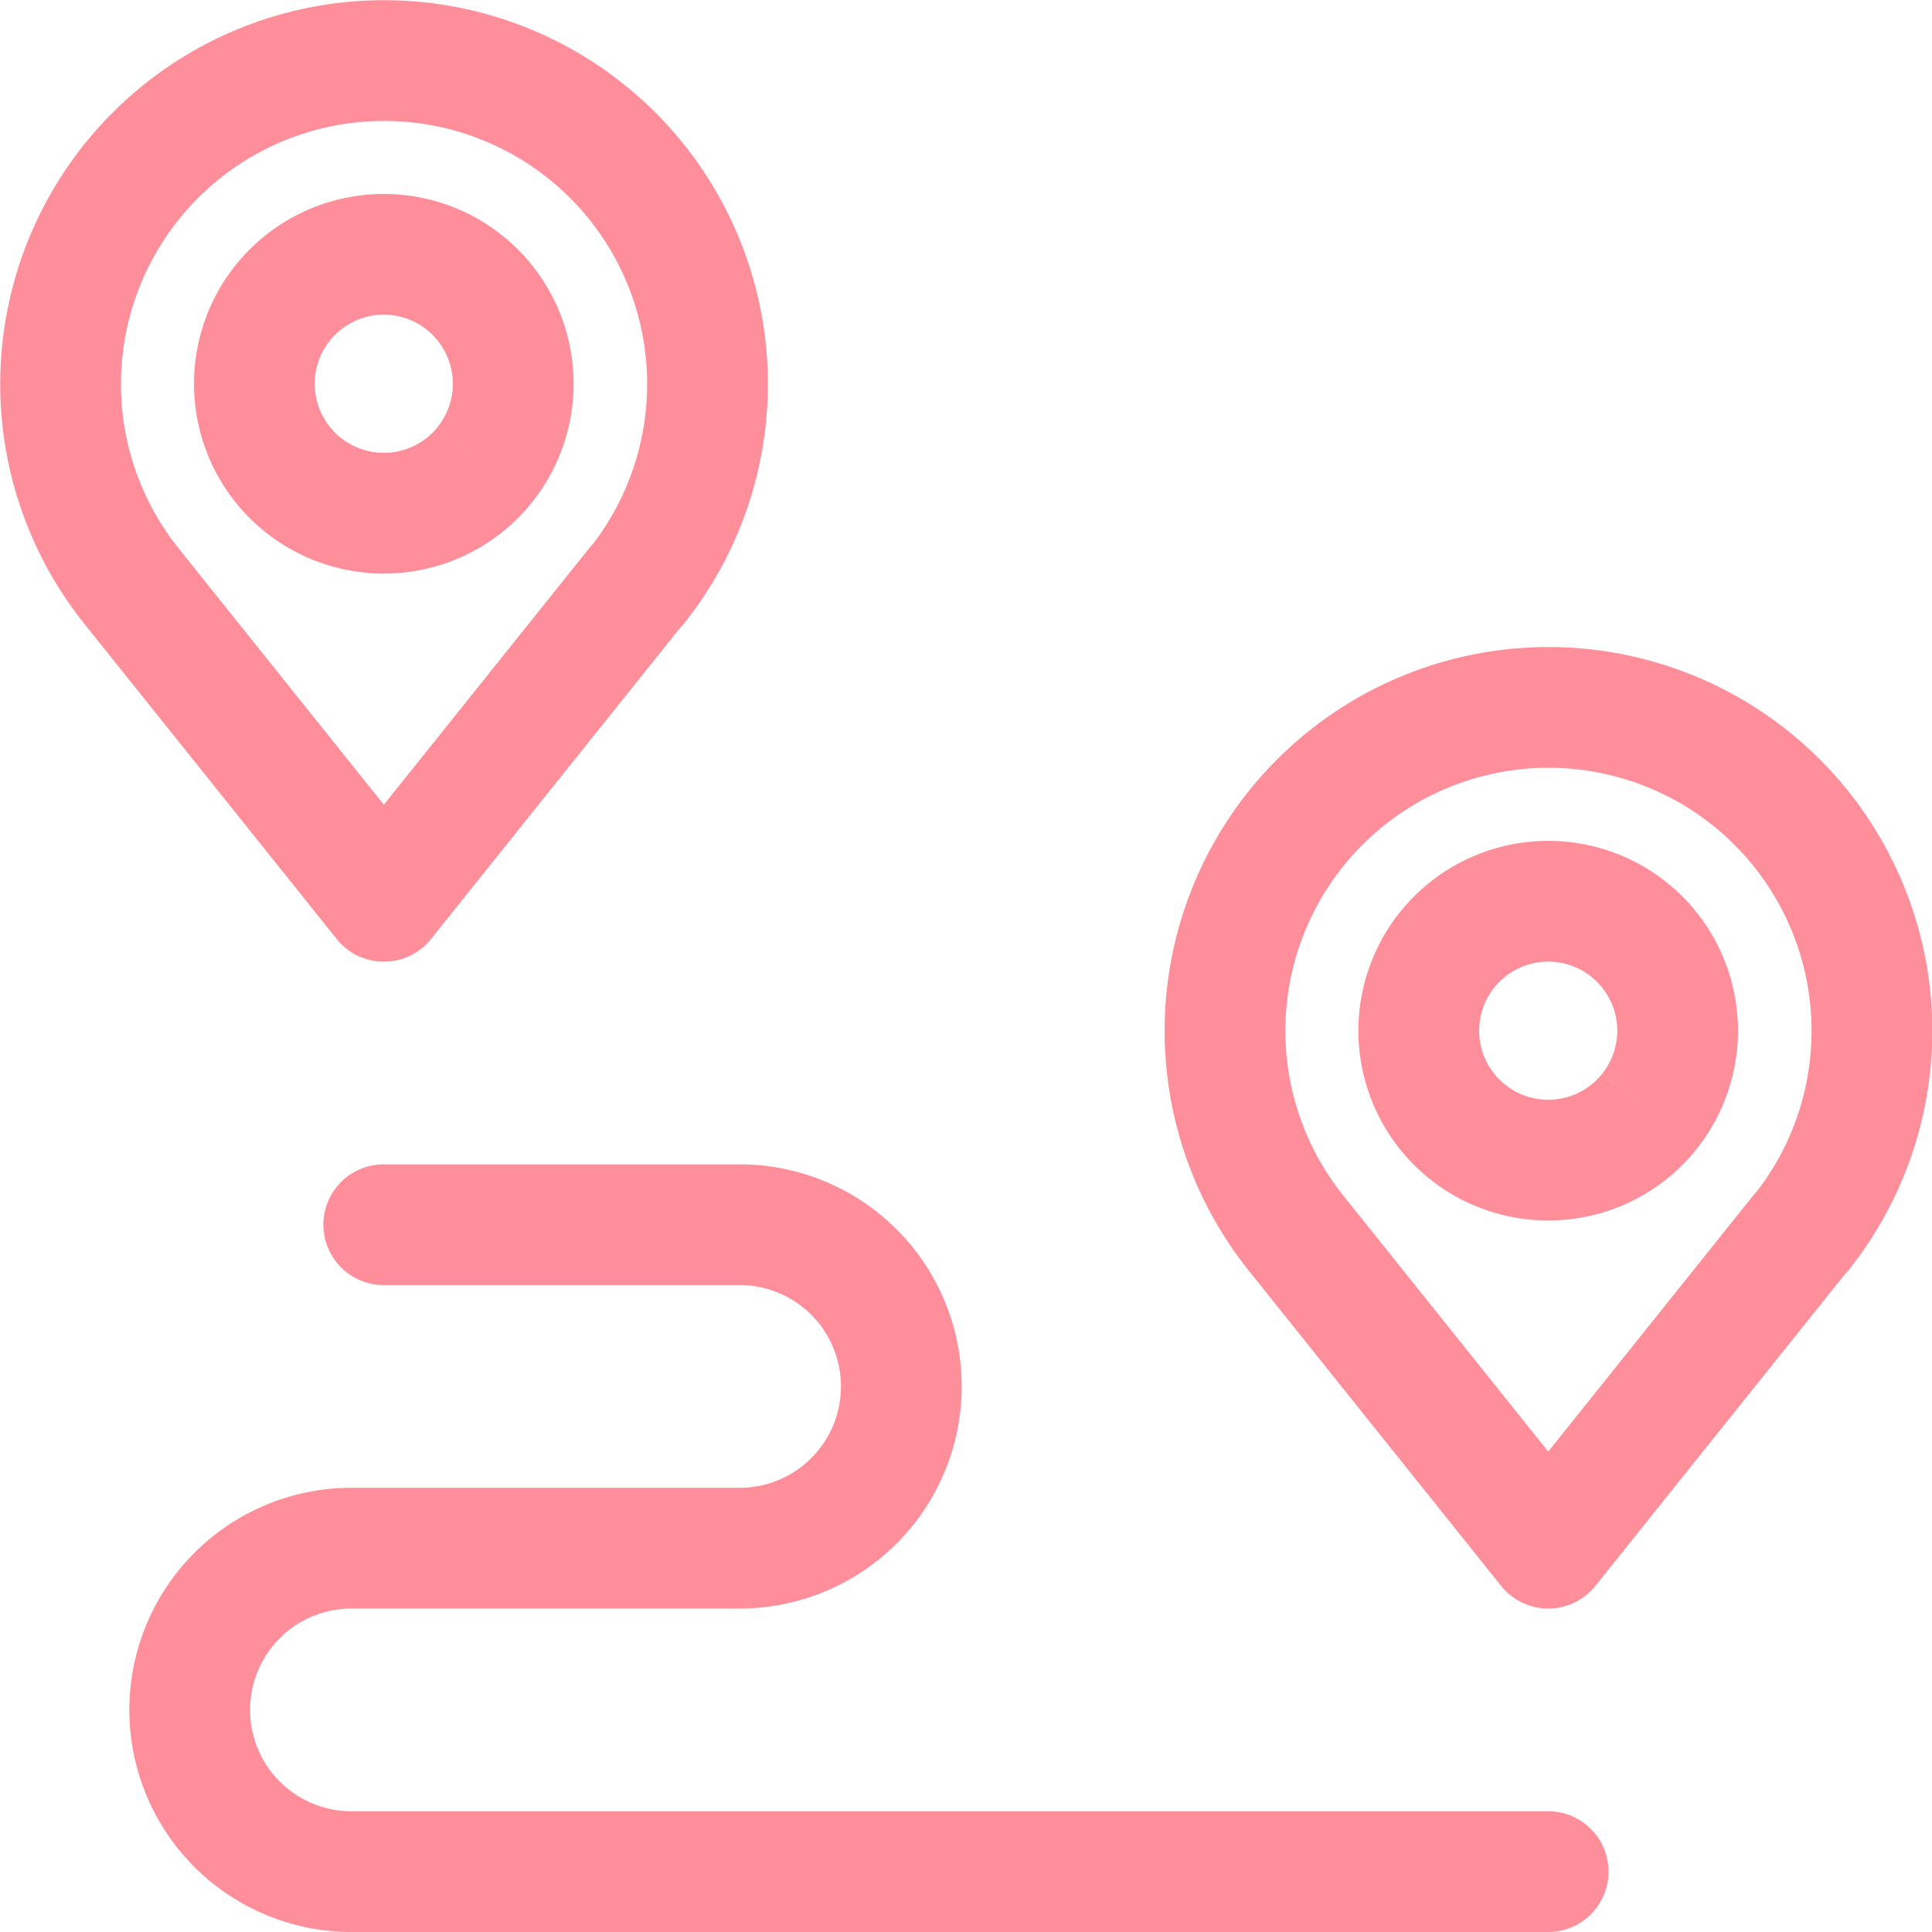 <svg xmlns="http://www.w3.org/2000/svg" width="25.6" height="25.6" viewBox="0 0 25.6 25.6">
  <g id="Group_1386" data-name="Group 1386" transform="translate(-5.867 -5.867)">
    <g id="Group_1387" data-name="Group 1387" transform="translate(6.667 6.667)">
      <path id="Path_6080" data-name="Path 6080" d="M51.054,50.785a1.715,1.715,0,1,0-1.339.644,1.71,1.71,0,0,0,1.339-.644" transform="translate(-45.429 -45.429)" fill="none" stroke="#ff8e9b" stroke-width="1.6"/>
      <path id="Path_6081" data-name="Path 6081" d="M54,236.571H38.143a2.143,2.143,0,1,1,0-4.286h5.143a2.143,2.143,0,1,0,0-4.286H38.571" transform="translate(-34.286 -212.571)" fill="none" stroke="#ff8e9b" stroke-linecap="round" stroke-linejoin="round" stroke-width="1.6"/>
      <path id="Path_6082" data-name="Path 6082" d="M19.633,18.962l-3.347,4.181-3.347-4.181,0,0a4.286,4.286,0,1,1,6.7,0Z" transform="translate(-12 -12)" fill="none" stroke="#ff8e9b" stroke-linecap="round" stroke-linejoin="round" stroke-width="1.6"/>
      <path id="Path_6083" data-name="Path 6083" d="M267.054,170.785a1.715,1.715,0,1,0-1.339.644,1.71,1.71,0,0,0,1.339-.644" transform="translate(-246 -156.857)" fill="none" stroke="#ff8e9b" stroke-width="1.6"/>
      <path id="Path_6084" data-name="Path 6084" d="M235.633,138.962l-3.347,4.181-3.347-4.181,0,0a4.286,4.286,0,1,1,6.7,0Z" transform="translate(-212.571 -123.429)" fill="none" stroke="#ff8e9b" stroke-linecap="round" stroke-linejoin="round" stroke-width="1.6"/>
    </g>
  </g>
</svg>
